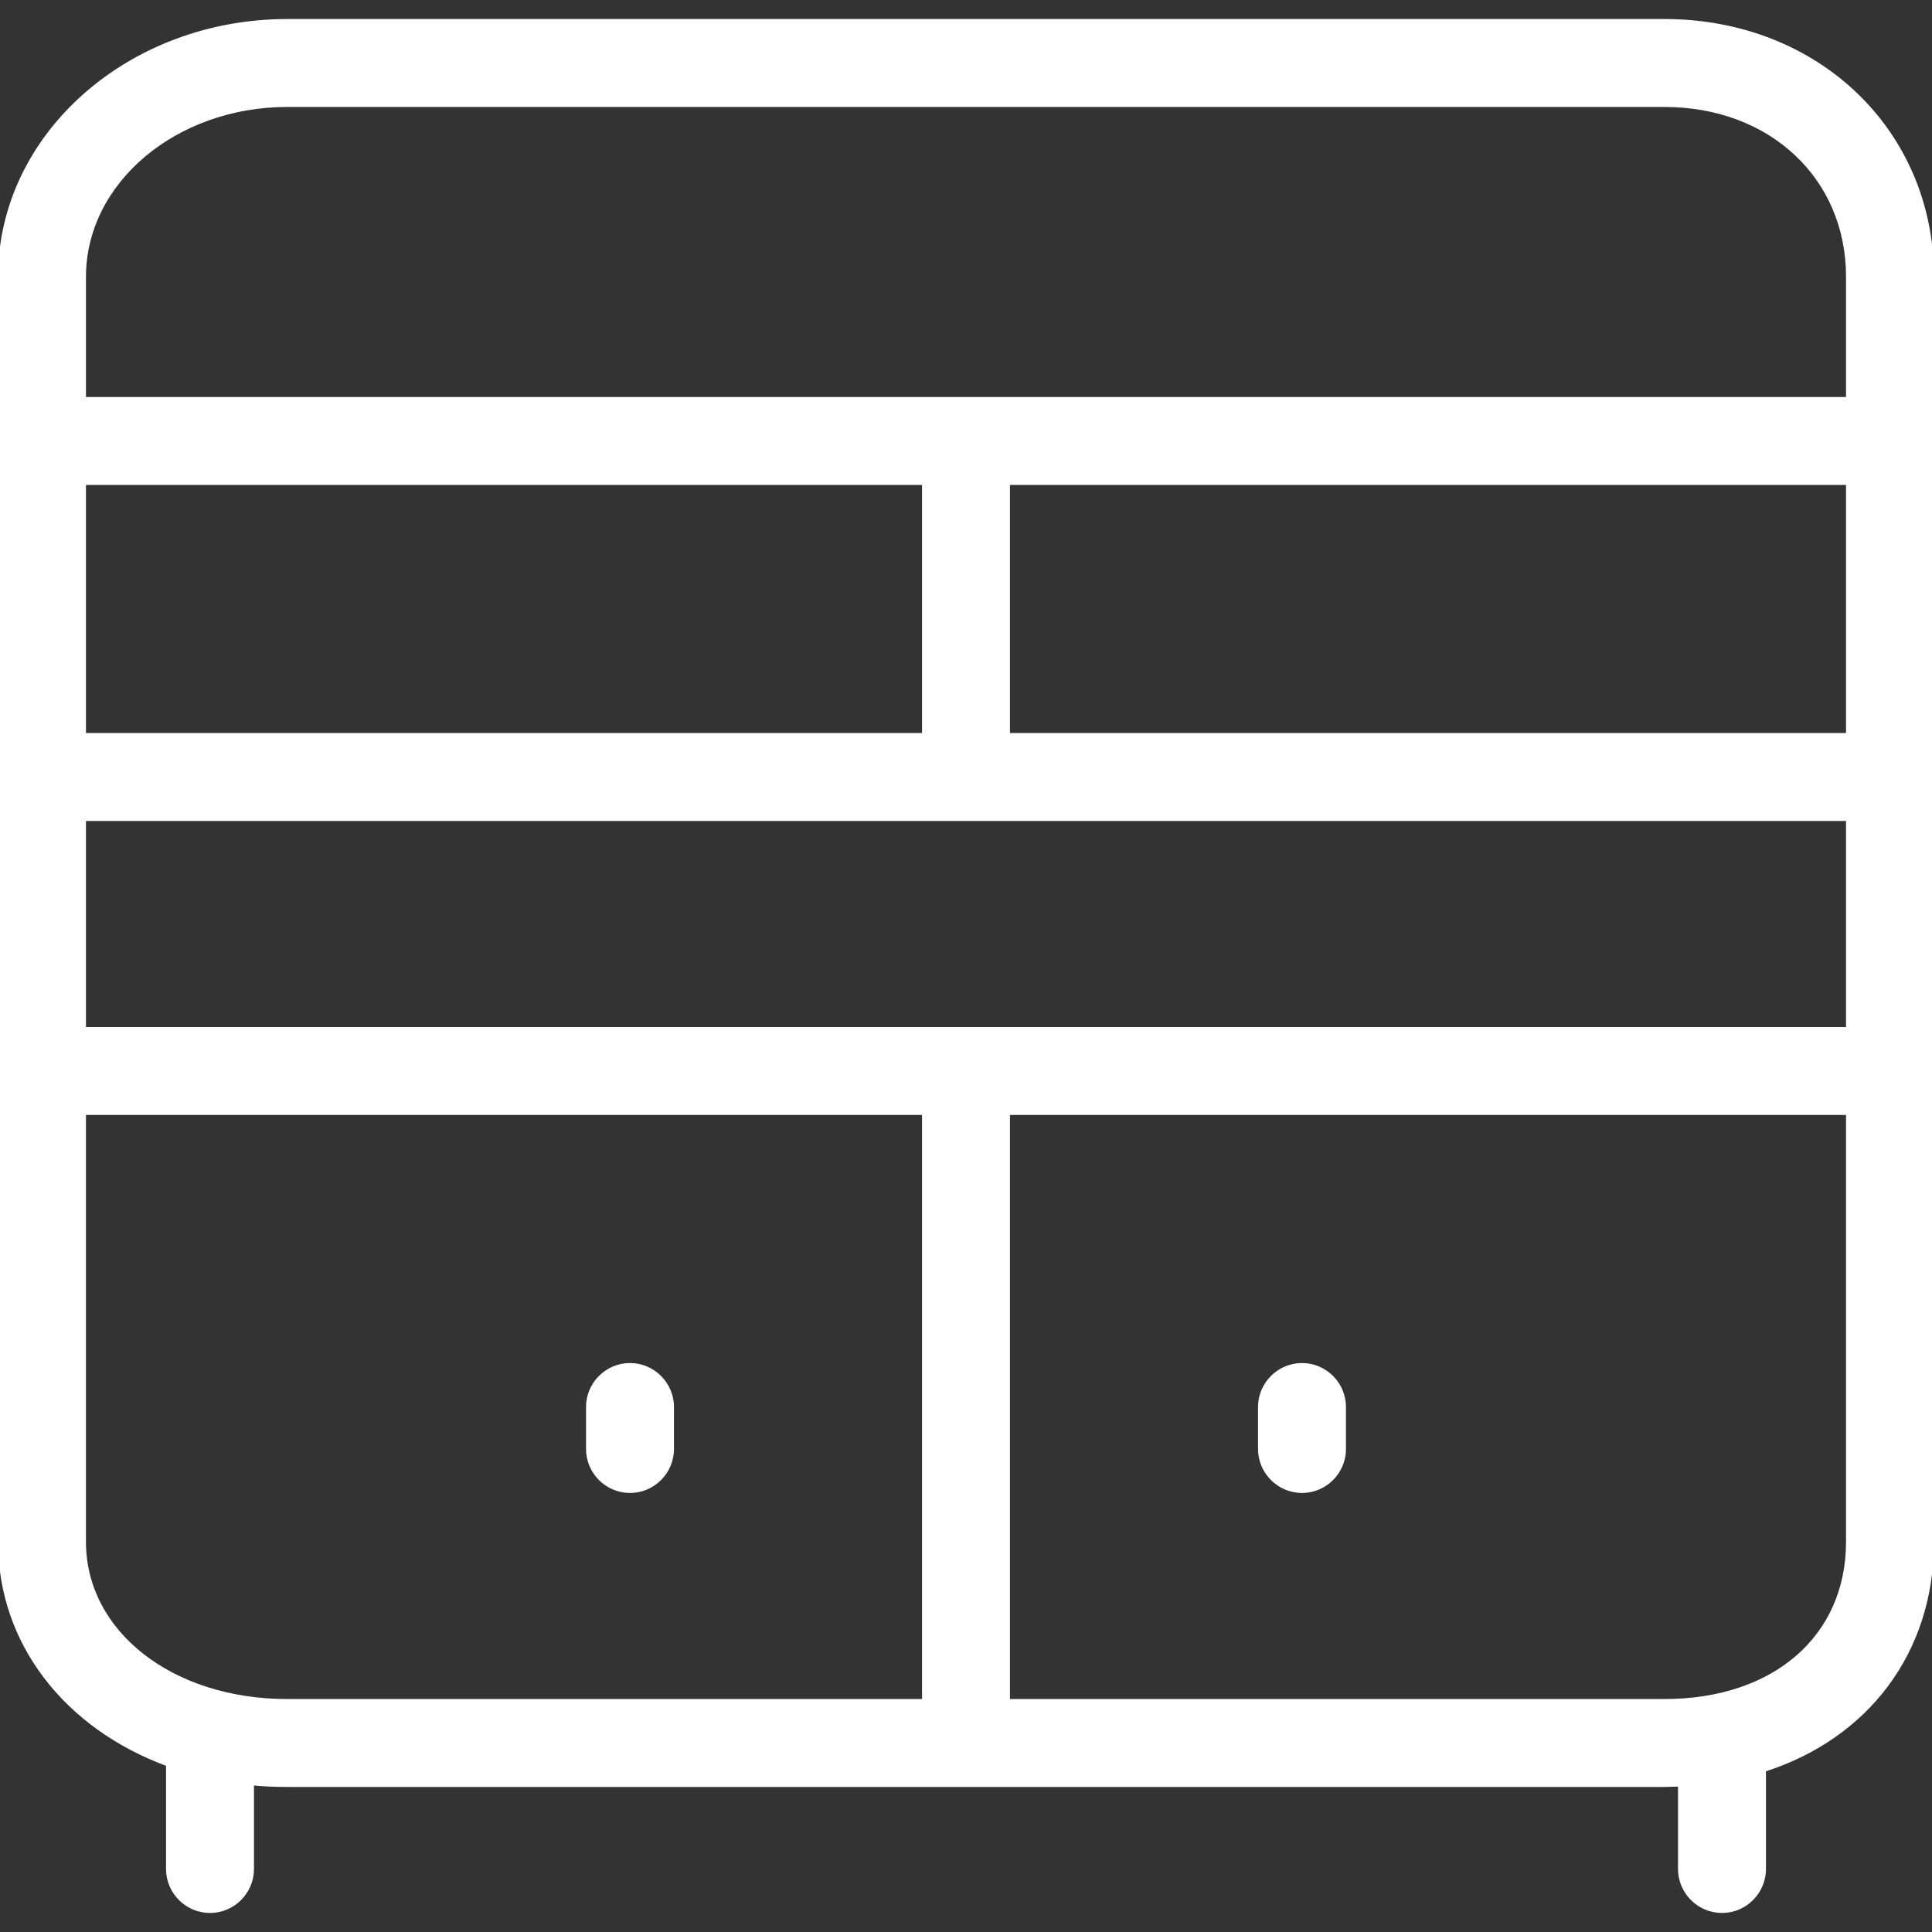 <svg xmlns="http://www.w3.org/2000/svg" xmlns:xlink="http://www.w3.org/1999/xlink" fill="#ffffff" height="800px" width="800px" id="Layer_1" viewBox="0 0 490.667 490.667" xml:space="preserve" stroke="#ffffff"><rect x="0" y="0" width="490.667" height="490.667" fill="#333333" stroke="none"/><g id="SVGRepo_bgCarrier" stroke-width="0"></g><g id="SVGRepo_tracerCarrier" stroke-linecap="round" stroke-linejoin="round"></g><g id="SVGRepo_iconCarrier"> <g> <g> <g> <path d="M422.72,5.333H72.96C32.747,5.333,0,34.453,0,70.293v321.28c0,25.92,17.067,47.147,42.667,56.533v26.56 c0,5.867,4.8,10.667,10.667,10.667c5.867,0,10.667-4.8,10.667-10.667v-21.76c2.987,0.32,5.973,0.427,8.96,0.427h349.76 c1.387,0,2.56-0.107,3.947-0.107v21.44c0,5.867,4.8,10.667,10.667,10.667c5.867,0,10.667-4.8,10.667-10.667v-25.173 c26.027-8.32,42.667-29.867,42.667-57.92V70.293C490.667,33.28,461.44,5.333,422.72,5.333z M21.333,122.667h213.333v64H21.333 V122.667z M234.667,432H72.96c-29.44,0-51.627-17.387-51.627-40.427V282.667h213.333V432z M469.333,391.573 c0,24.213-18.667,40.427-46.613,40.427H256V282.667h213.333V391.573z M469.333,261.333h-448V208h448V261.333z M469.333,186.667 H256v-64h213.333V186.667z M469.333,101.333h-448v-31.04c0-24.107,23.147-43.627,51.627-43.627h349.76 c26.987,0,46.613,18.347,46.613,43.627V101.333z"></path> <path d="M160,378.667c5.867,0,10.667-4.8,10.667-10.667v-10.667c0-5.867-4.8-10.667-10.667-10.667 c-5.867,0-10.667,4.8-10.667,10.667V368C149.333,373.867,154.133,378.667,160,378.667z"></path> <path d="M330.667,378.667c5.867,0,10.667-4.8,10.667-10.667v-10.667c0-5.867-4.8-10.667-10.667-10.667 c-5.867,0-10.667,4.8-10.667,10.667V368C320,373.867,324.8,378.667,330.667,378.667z"></path> </g> </g> </g> </g></svg>